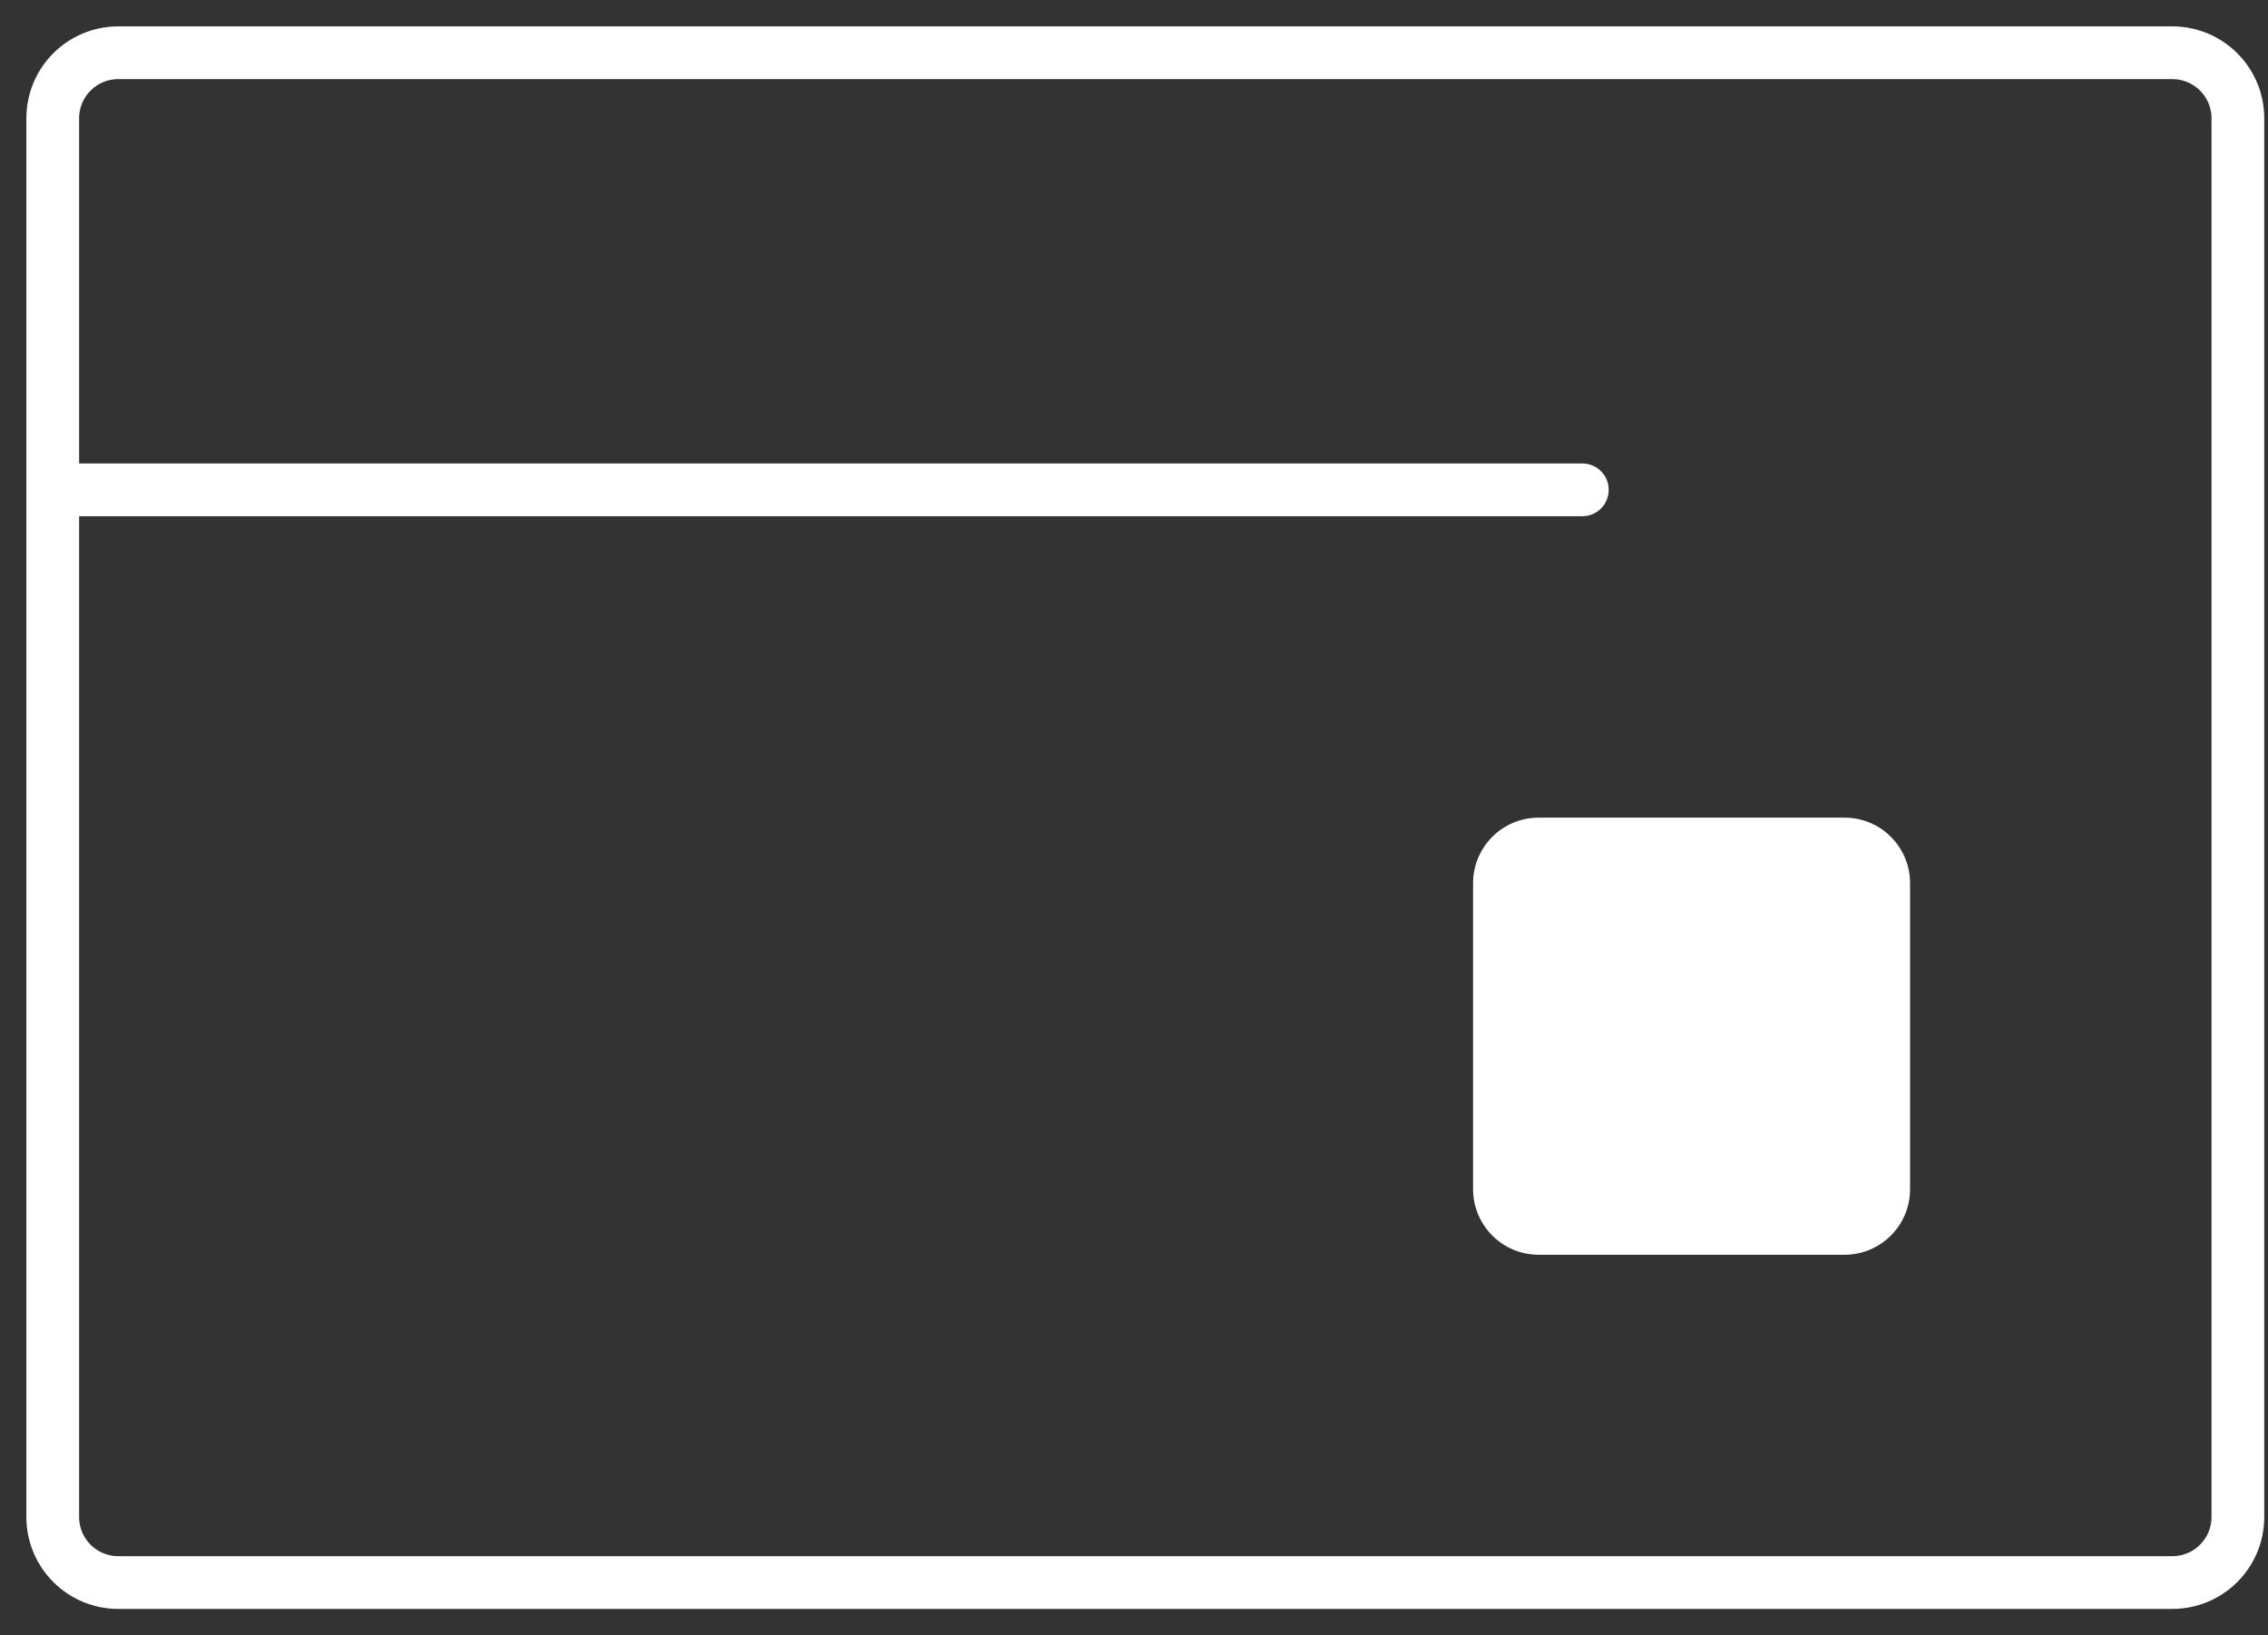 <svg width="43" height="31" viewBox="0 0 43 31" fill="none" xmlns="http://www.w3.org/2000/svg">
<rect x="0" y="0" width="43" height="31" fill="#333333" stroke="none"/>
<path d="M1 9.286V2.243C1 1.556 1.556 1 2.243 1H41.186C41.872 1 42.429 1.556 42.429 2.243V9.286V28.757C42.429 29.444 41.872 30 41.186 30H2.243C1.556 30 1 29.444 1 28.757V9.286ZM1 9.286H30" stroke="white" stroke-linecap="round" stroke-linejoin="round"/>
<path d="M34.972 15.5H29.172C28.485 15.5 27.929 16.056 27.929 16.743V22.543C27.929 23.229 28.485 23.786 29.172 23.786H34.972C35.658 23.786 36.214 23.229 36.214 22.543V16.743C36.214 16.056 35.658 15.5 34.972 15.5Z" fill="white"/>
</svg>
